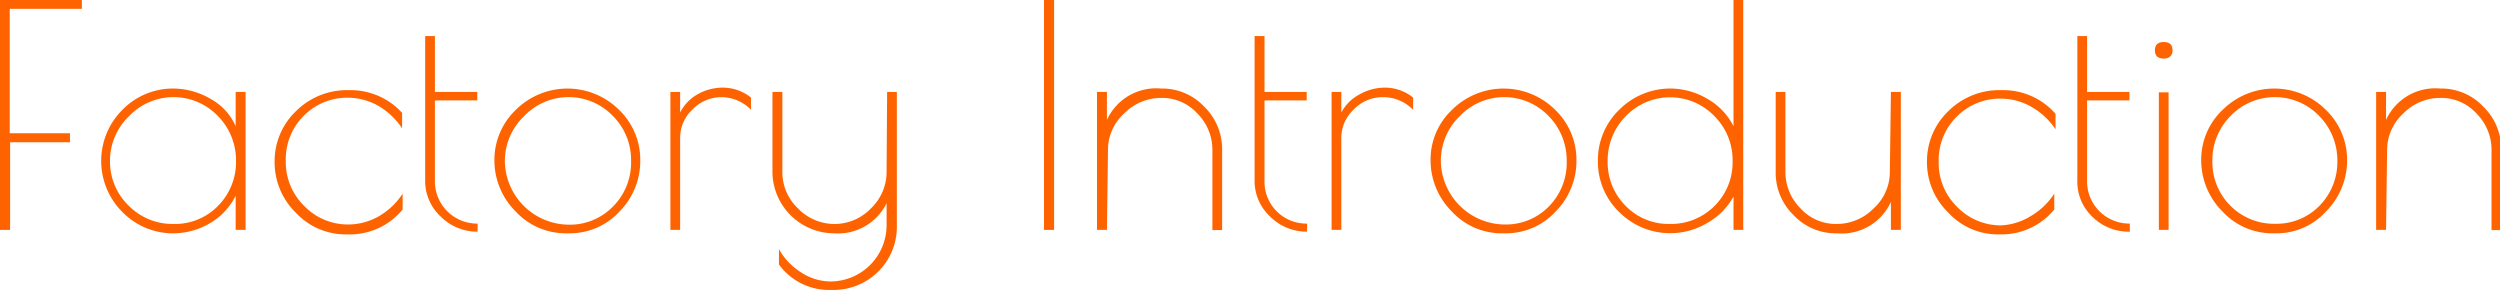 <svg xmlns="http://www.w3.org/2000/svg" viewBox="0 0 138.65 16.13"><defs><style>.cls-1{fill:#ff6300;}</style></defs><title>Asset 5</title><g id="Layer_2" data-name="Layer 2"><g id="レイヤー_3" data-name="レイヤー 3"><path class="cls-1" d="M0,0H4.54V.49h-4v6.9H3.88v.5H.56v4.86H0Z"/><path class="cls-1" d="M13.62,5.1v7.65h-.55v-1.9a3.57,3.57,0,0,1-1.43,1.53,4,4,0,0,1-2,.56,3.92,3.92,0,0,1-2.85-1.18,4,4,0,0,1,0-5.67A3.92,3.92,0,0,1,9.6,4.91a4.17,4.17,0,0,1,2.09.58A3.17,3.17,0,0,1,13.07,7V5.1ZM6.1,8.94a3.4,3.4,0,0,0,1.05,2.48,3.41,3.41,0,0,0,2.48,1,3.33,3.33,0,0,0,2.46-1,3.45,3.45,0,0,0,1-2.49,3.5,3.5,0,0,0-1-2.49,3.41,3.41,0,0,0-4.93,0A3.44,3.44,0,0,0,6.1,8.94Z"/><path class="cls-1" d="M19.36,13h-.15a3.78,3.78,0,0,1-2.81-1.21,3.91,3.91,0,0,1-1.17-2.83,3.83,3.83,0,0,1,1.19-2.8A4,4,0,0,1,19.35,5,3.86,3.86,0,0,1,22.3,6.26v.86A4,4,0,0,0,21,5.88a3.44,3.44,0,0,0-1.69-.46,3.37,3.37,0,0,0-2.46,1,3.39,3.39,0,0,0-1,2.49,3.39,3.39,0,0,0,1,2.49,3.37,3.37,0,0,0,2.46,1.05A3.44,3.44,0,0,0,21,12a3.91,3.91,0,0,0,1.33-1.26v.88A3.78,3.78,0,0,1,19.36,13Z"/><path class="cls-1" d="M26.49,12.38v.47A2.88,2.88,0,0,1,24.43,12,2.69,2.69,0,0,1,23.58,10V2h.54v3.1h2.35v.47H24.12V10a2.34,2.34,0,0,0,2.37,2.4Z"/><path class="cls-1" d="M28.59,11.72a4,4,0,0,1-1.17-2.83,3.83,3.83,0,0,1,1.19-2.8,4.06,4.06,0,0,1,5.72,0A3.84,3.84,0,0,1,35.51,8.9a4,4,0,0,1-1.15,2.83,3.75,3.75,0,0,1-2.81,1.21H31.4A3.79,3.79,0,0,1,28.59,11.72ZM35,8.93a3.45,3.45,0,0,0-1-2.49,3.41,3.41,0,0,0-4.93,0A3.44,3.44,0,0,0,28,8.94a3.57,3.57,0,0,0,3.53,3.52,3.33,3.33,0,0,0,2.46-1A3.45,3.45,0,0,0,35,8.93Z"/><path class="cls-1" d="M40,5.39a2.21,2.21,0,0,0-1.59.68,2.15,2.15,0,0,0-.69,1.58v5.1h-.54V5.1h.54V6.24a2.41,2.41,0,0,1,.95-1,2.85,2.85,0,0,1,1.45-.38,2.5,2.5,0,0,1,1.53.55v.68A2.29,2.29,0,0,0,40,5.39Z"/><path class="cls-1" d="M49.2,5.1h.54v7.41a3.5,3.5,0,0,1-1.05,2.57,3.55,3.55,0,0,1-2.59,1,3.44,3.44,0,0,1-2.9-1.41l0-.85a3.63,3.63,0,0,0,1.25,1.3,3,3,0,0,0,1.62.49,3.12,3.12,0,0,0,3.1-3.1V11.27a3,3,0,0,1-2.91,1.67,3.43,3.43,0,0,1-3.42-3.39V5.1h.55V9.55a2.75,2.75,0,0,0,.86,2,2.8,2.8,0,0,0,4.06,0,2.79,2.79,0,0,0,.86-2Z"/><path class="cls-1" d="M57.9,0h.56V12.75H57.9Z"/><path class="cls-1" d="M61.39,12.75h-.55V5.1h.55V6.65a3,3,0,0,1,3-1.74,3.2,3.2,0,0,1,2.39,1,3.29,3.29,0,0,1,1,2.4v4.45h-.54V8.3a2.84,2.84,0,0,0-.83-2,2.64,2.64,0,0,0-2-.87,2.88,2.88,0,0,0-2.07.87,2.71,2.71,0,0,0-.89,2Z"/><path class="cls-1" d="M72.49,12.38v.47A2.88,2.88,0,0,1,70.43,12,2.69,2.69,0,0,1,69.58,10V2h.55v3.1h2.34v.47H70.13V10a2.32,2.32,0,0,0,2.36,2.4Z"/><path class="cls-1" d="M76.67,5.39a2.21,2.21,0,0,0-1.59.68,2.15,2.15,0,0,0-.69,1.58v5.1h-.54V5.1h.54V6.24a2.41,2.41,0,0,1,1-1,2.85,2.85,0,0,1,1.45-.38,2.5,2.5,0,0,1,1.53.55v.68A2.29,2.29,0,0,0,76.67,5.39Z"/><path class="cls-1" d="M80.51,11.72a4,4,0,0,1-1.17-2.83,3.79,3.79,0,0,1,1.19-2.8,4.06,4.06,0,0,1,5.72,0A3.84,3.84,0,0,1,87.43,8.9a4,4,0,0,1-1.15,2.83,3.75,3.75,0,0,1-2.81,1.21h-.15A3.77,3.77,0,0,1,80.51,11.72Zm6.38-2.79a3.5,3.5,0,0,0-1-2.49,3.41,3.41,0,0,0-4.93,0,3.44,3.44,0,0,0-1.05,2.49,3.57,3.57,0,0,0,3.53,3.52,3.33,3.33,0,0,0,2.46-1A3.45,3.45,0,0,0,86.89,8.93Z"/><path class="cls-1" d="M96.68,0V12.75h-.54V10.9a3.76,3.76,0,0,1-1.48,1.48,4,4,0,0,1-4.86-.62,3.87,3.87,0,0,1-1.18-2.84A3.87,3.87,0,0,1,89.8,6.09a4,4,0,0,1,2.87-1.18,4.06,4.06,0,0,1,2,.56A3.58,3.58,0,0,1,96.14,7V0ZM89.16,8.93a3.42,3.42,0,0,0,1,2.49,3.31,3.31,0,0,0,2.45,1,3.39,3.39,0,0,0,2.48-1,3.4,3.4,0,0,0,1-2.48,3.44,3.44,0,0,0-1-2.49,3.41,3.41,0,0,0-4.93,0A3.5,3.5,0,0,0,89.16,8.93Z"/><path class="cls-1" d="M104.87,5.1h.55v7.65h-.55V11.2a3,3,0,0,1-3,1.74,3.2,3.2,0,0,1-2.39-1,3.27,3.27,0,0,1-1-2.4V5.1h.54V9.55a2.84,2.84,0,0,0,.83,2,2.64,2.64,0,0,0,2,.87,2.86,2.86,0,0,0,2.07-.87,2.71,2.71,0,0,0,.89-2Z"/><path class="cls-1" d="M111,13h-.15a3.74,3.74,0,0,1-2.8-1.21,3.88,3.88,0,0,1-1.18-2.83,3.83,3.83,0,0,1,1.19-2.8A4,4,0,0,1,111,5a3.86,3.86,0,0,1,3,1.31v.86a4,4,0,0,0-1.33-1.24,3.44,3.44,0,0,0-1.69-.46,3.37,3.37,0,0,0-2.46,1,3.39,3.39,0,0,0-1,2.49,3.39,3.39,0,0,0,1,2.49,3.37,3.37,0,0,0,2.46,1.05A3.44,3.44,0,0,0,112.6,12a3.91,3.91,0,0,0,1.33-1.26v.88A3.78,3.78,0,0,1,111,13Z"/><path class="cls-1" d="M118.12,12.38v.47a2.88,2.88,0,0,1-2.06-.81,2.69,2.69,0,0,1-.85-2.06V2h.54v3.1h2.35v.47h-2.35V10a2.34,2.34,0,0,0,2.37,2.4Z"/><path class="cls-1" d="M120,3.25c-.33,0-.49-.16-.49-.46s.16-.46.49-.46.49.15.49.46S120.3,3.25,120,3.25Zm.27,1.87v7.63h-.54V5.12Z"/><path class="cls-1" d="M123.25,11.72a4,4,0,0,1-1.17-2.83,3.79,3.79,0,0,1,1.19-2.8,4.06,4.06,0,0,1,5.72,0,3.84,3.84,0,0,1,1.18,2.81A4,4,0,0,1,129,11.73a3.71,3.71,0,0,1-2.8,1.21h-.15A3.77,3.77,0,0,1,123.25,11.72Zm6.38-2.79a3.5,3.5,0,0,0-1-2.49,3.41,3.41,0,0,0-4.93,0,3.44,3.44,0,0,0-1,2.49,3.4,3.4,0,0,0,1,2.48,3.39,3.39,0,0,0,2.48,1,3.33,3.33,0,0,0,2.46-1A3.45,3.45,0,0,0,129.63,8.93Z"/><path class="cls-1" d="M132.33,12.75h-.55V5.1h.55V6.65a3,3,0,0,1,3-1.74,3.2,3.2,0,0,1,2.39,1,3.29,3.29,0,0,1,1,2.4v4.45h-.54V8.3a2.84,2.84,0,0,0-.83-2,2.64,2.64,0,0,0-2-.87,2.88,2.88,0,0,0-2.07.87,2.74,2.74,0,0,0-.89,2Z"/></g></g></svg>